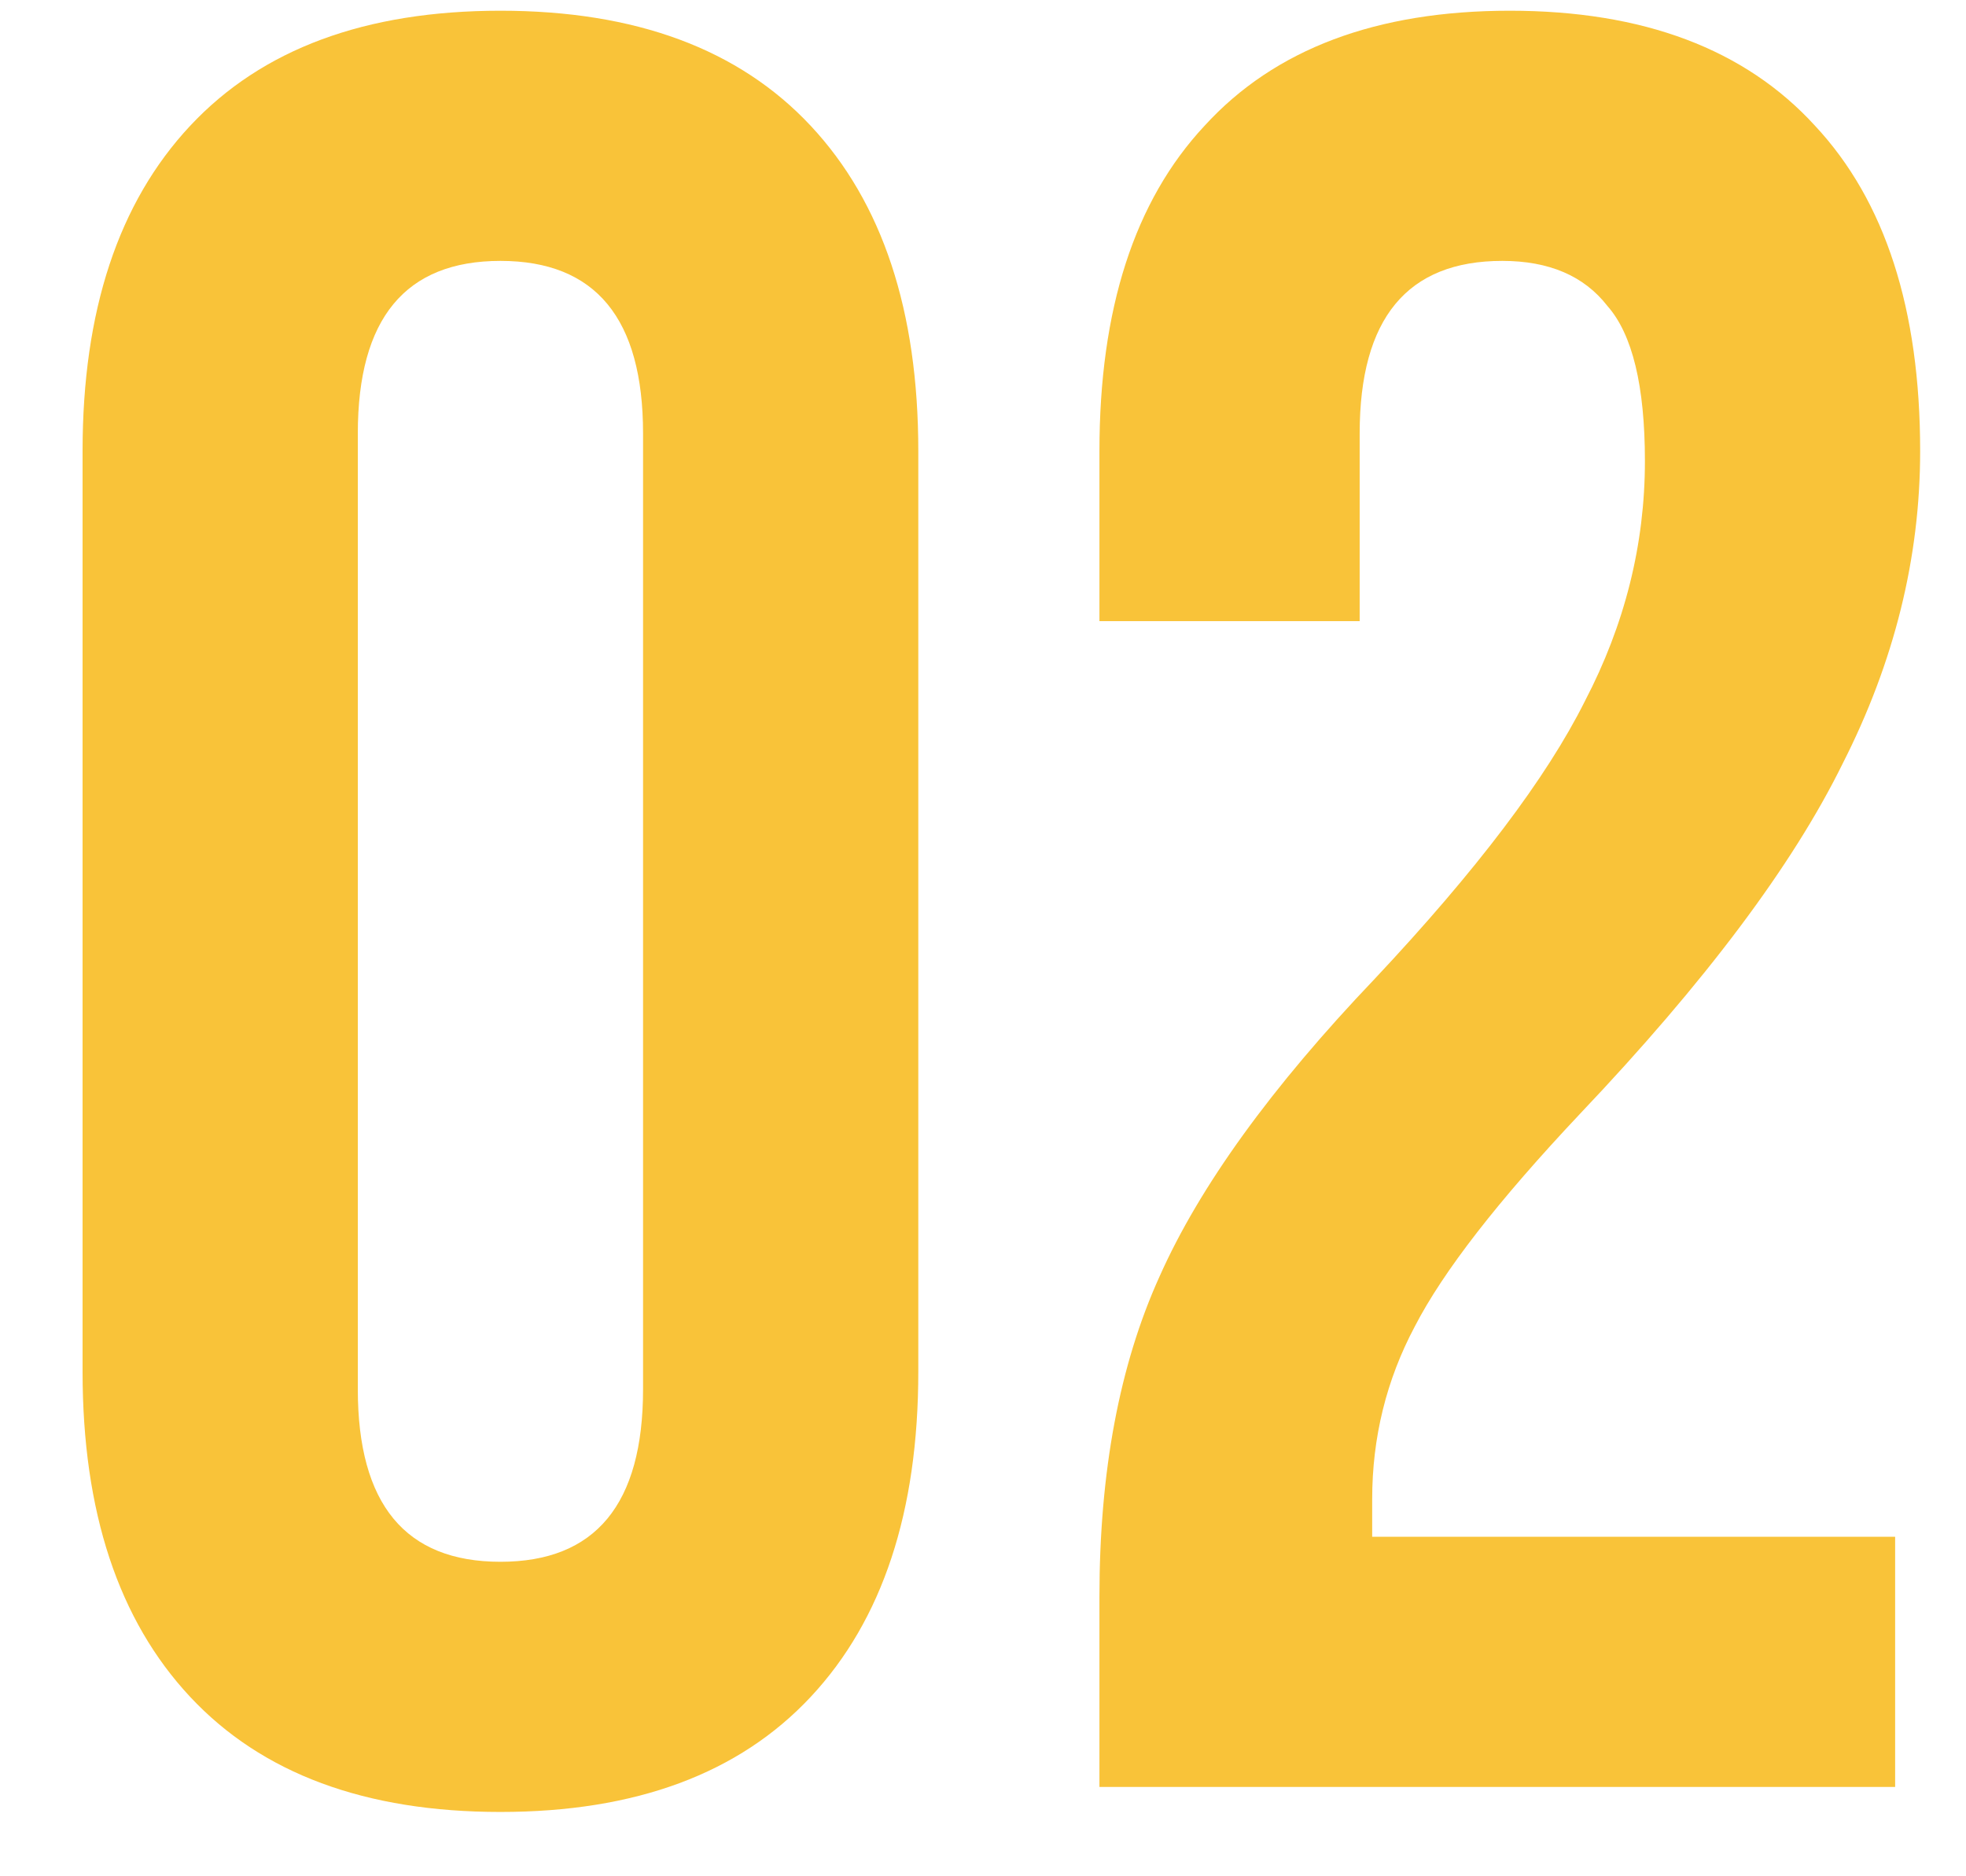 <?xml version="1.0" encoding="UTF-8"?> <svg xmlns="http://www.w3.org/2000/svg" width="22" height="21" viewBox="0 0 22 21" fill="none"><path d="M12.303 17.872C12.303 16.472 12.527 15.277 12.975 14.288C13.423 13.28 14.226 12.169 15.383 10.956C16.522 9.743 17.306 8.707 17.735 7.848C18.183 6.989 18.407 6.093 18.407 5.16C18.407 4.32 18.267 3.741 17.987 3.424C17.726 3.088 17.334 2.92 16.811 2.92C15.747 2.92 15.215 3.564 15.215 4.852V6.952H12.303V5.048C12.303 3.461 12.695 2.248 13.479 1.408C14.263 0.549 15.402 0.12 16.895 0.12C18.388 0.12 19.527 0.549 20.311 1.408C21.095 2.248 21.487 3.461 21.487 5.048C21.487 6.243 21.198 7.409 20.619 8.548C20.059 9.687 19.079 10.993 17.679 12.468C16.764 13.439 16.148 14.232 15.831 14.848C15.514 15.445 15.355 16.089 15.355 16.78V17.2H21.207V20H12.303V17.872Z" fill="#F9C339"></path><path d="M5.6 20.28C4.088 20.28 2.931 19.851 2.128 18.992C1.325 18.133 0.924 16.92 0.924 15.352V5.048C0.924 3.48 1.325 2.267 2.128 1.408C2.931 0.549 4.088 0.12 5.6 0.12C7.112 0.12 8.269 0.549 9.072 1.408C9.875 2.267 10.276 3.48 10.276 5.048V15.352C10.276 16.92 9.875 18.133 9.072 18.992C8.269 19.851 7.112 20.28 5.6 20.28ZM5.6 17.48C6.664 17.48 7.196 16.836 7.196 15.548V4.852C7.196 3.564 6.664 2.92 5.6 2.92C4.536 2.92 4.004 3.564 4.004 4.852V15.548C4.004 16.836 4.536 17.48 5.6 17.48Z" fill="#F9C339"></path></svg> 